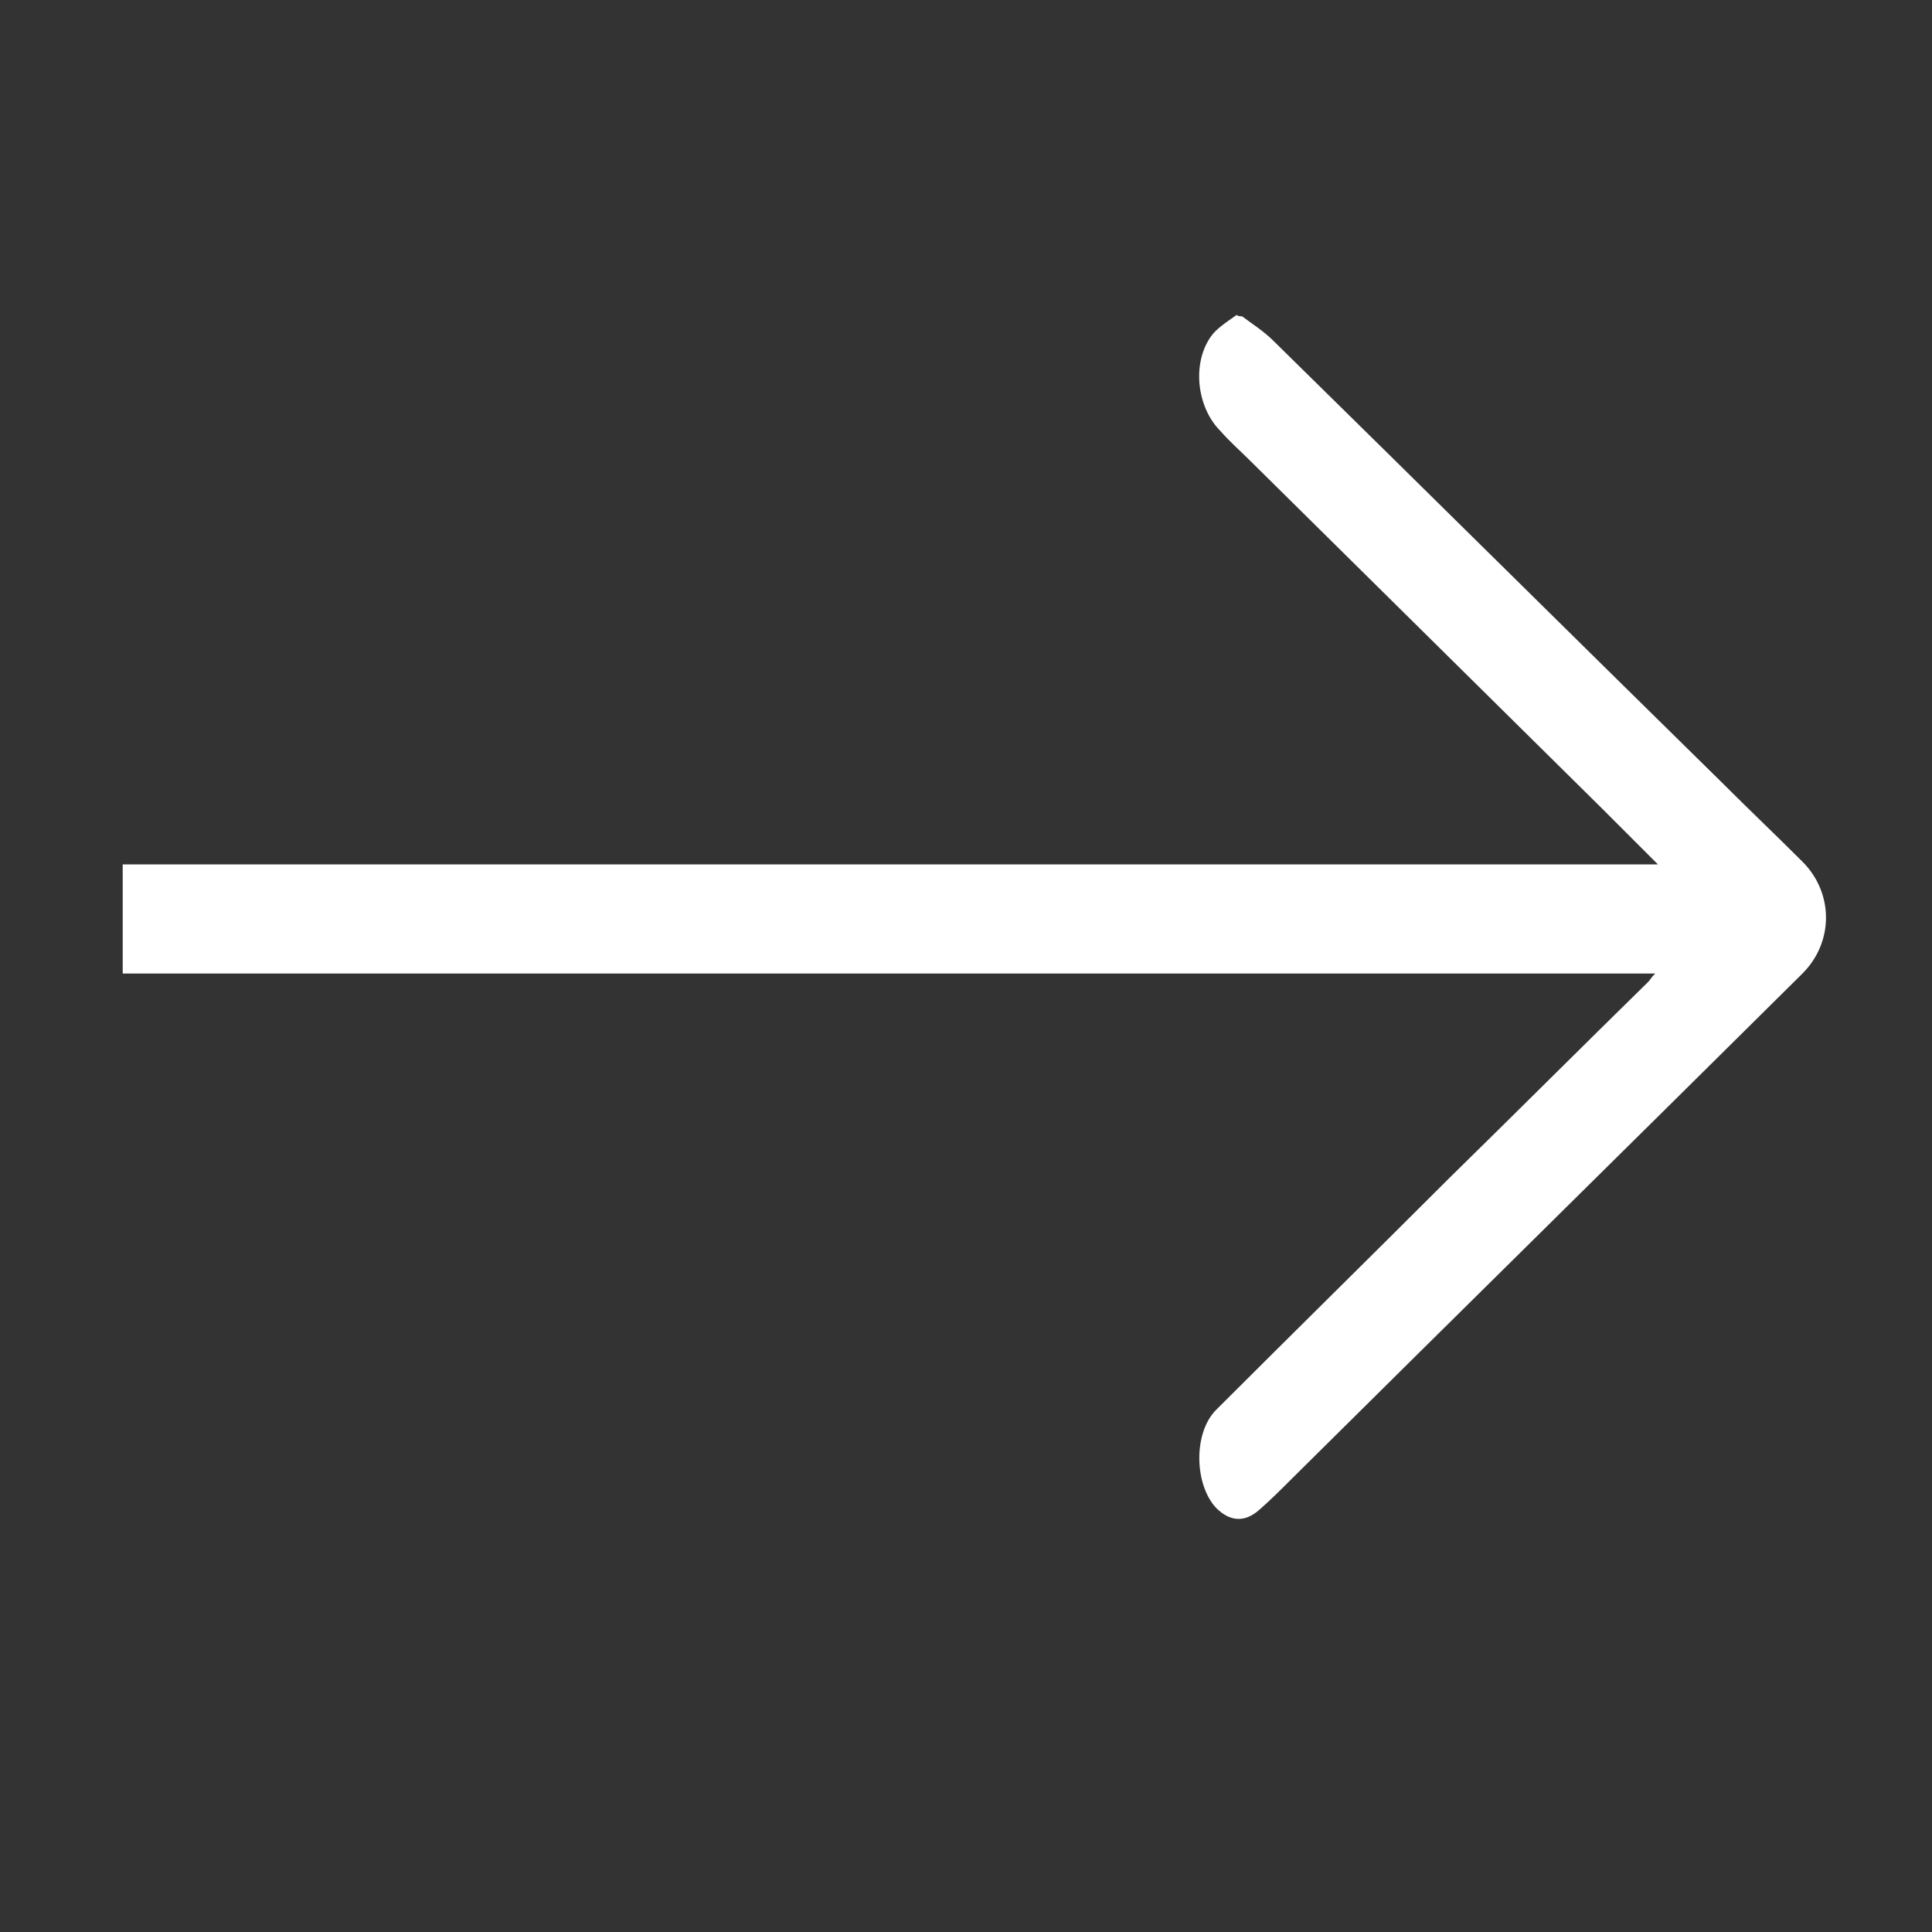<?xml version="1.0" encoding="utf-8"?>
<!-- Generator: Adobe Illustrator 23.0.2, SVG Export Plug-In . SVG Version: 6.00 Build 0)  -->
<svg version="1.1" id="Calque_1" xmlns="http://www.w3.org/2000/svg" xmlns:xlink="http://www.w3.org/1999/xlink" x="0px" y="0px"
	 viewBox="0 0 141.7 141.7" style="enable-background:new 0 0 141.7 141.7;" xml:space="preserve">
<rect x="0" y="0" width="141.7" height="141.7" fill="#333333" stroke="none"/>
<style type="text/css">
	.st0{fill:#FFFFFF;}
</style>
<path class="st0" d="M91.1,23.2c0.8,0.6,1.6,1.1,2.3,1.8c11,10.8,22,21.7,33,32.5c1.9,1.9,3.9,3.8,5.8,5.7c2.3,2.3,2.3,5.9,0,8.2
	c-12.5,12.4-25.1,24.8-37.6,37.2c-0.7,0.7-1.4,1.4-2.2,2.1c-1.1,1-2.2,0.9-3.2-0.1c-1.6-1.7-1.7-5.5,0-7.2
	c5.7-5.7,11.4-11.3,17.1-17c4.9-4.8,9.7-9.6,14.6-14.4c0.1-0.1,0.2-0.3,0.5-0.6c-37.6,0-75,0-112.4,0c0-2.7,0-5.3,0-8
	c37.4,0,74.8,0,112.6,0c-1.5-1.5-2.9-2.9-4.2-4.2c-8.6-8.5-17.1-16.9-25.7-25.4c-0.7-0.7-1.5-1.4-2.2-2.2c-1.7-1.7-2.1-4.9-0.7-6.9
	c0.4-0.6,1.2-1.1,1.9-1.6C90.8,23.2,91,23.2,91.1,23.2z"/>
</svg>
